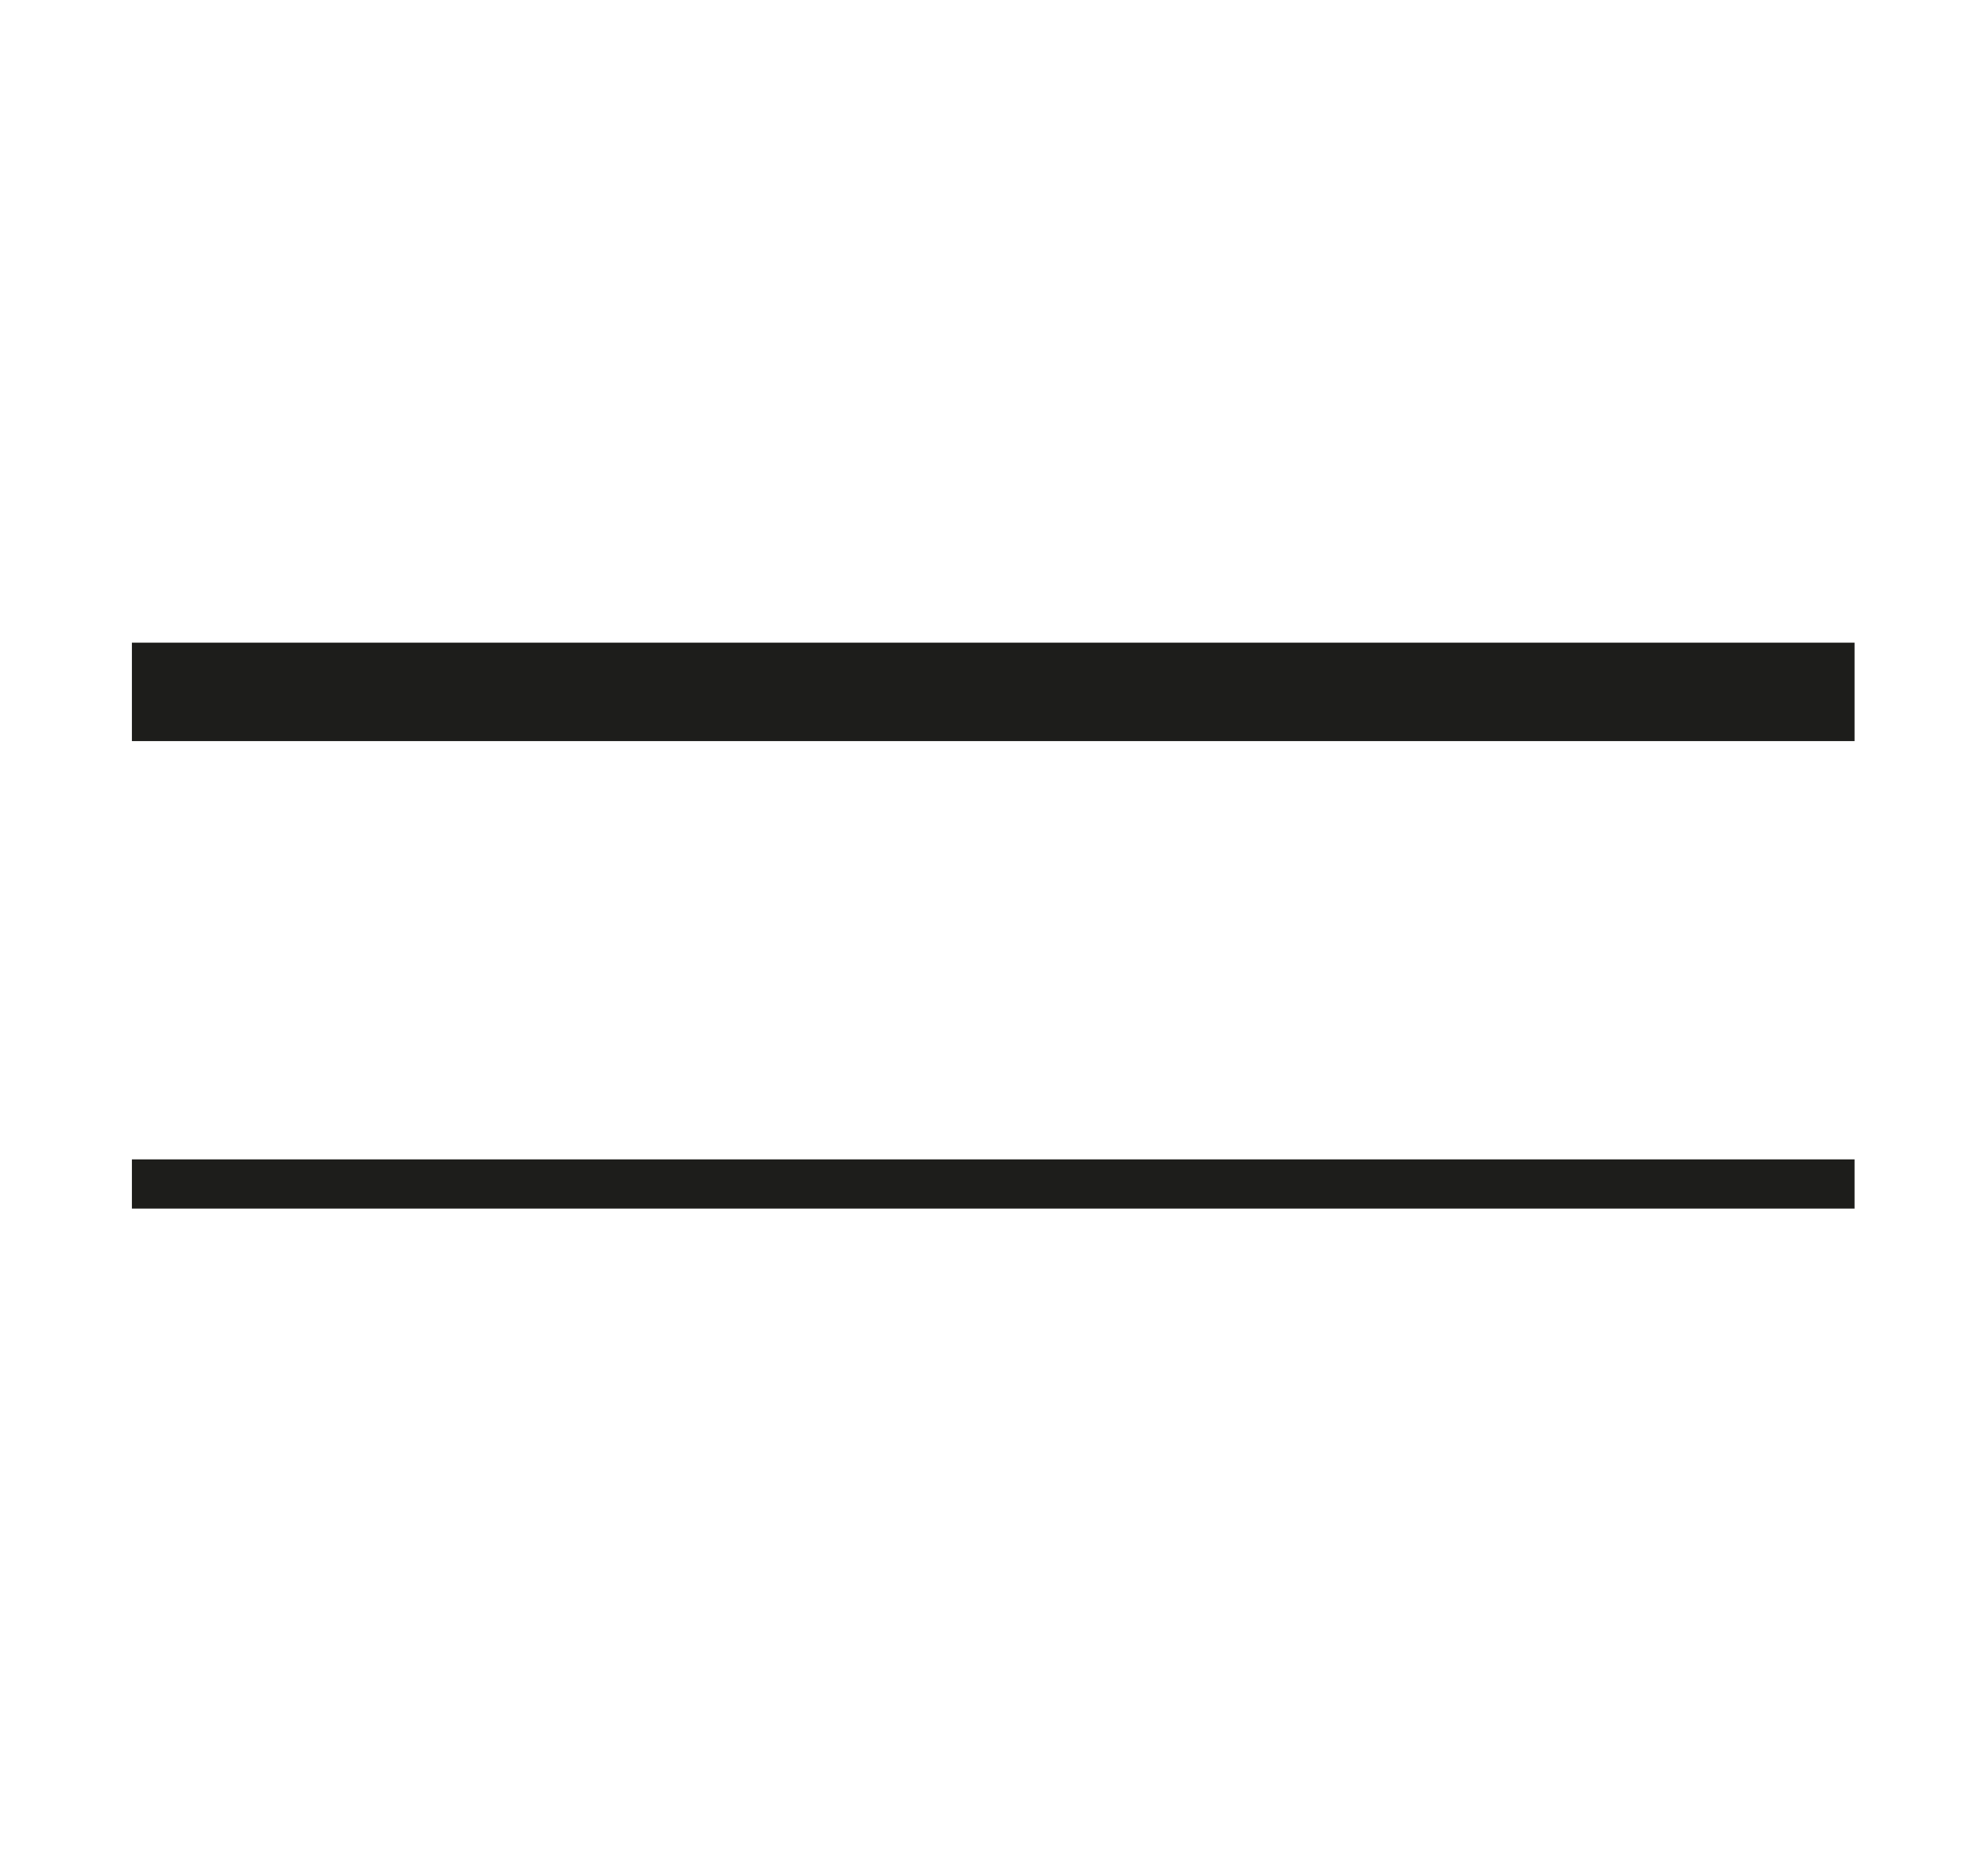 <?xml version="1.0" encoding="UTF-8"?>
<svg id="Calque_1" data-name="Calque 1" xmlns="http://www.w3.org/2000/svg" viewBox="0 0 40.35 38.12">
  <defs>
    <style>
      .cls-1 {
        stroke-width: 2px;
      }

      .cls-1, .cls-2 {
        fill: none;
        stroke: #1d1d1b;
      }
    </style>
  </defs>
  <g id="Composant_22_1" data-name="Composant 22 – 1">
    <g id="Composant_22_1-2" data-name="Composant 22 1">
      <line id="Ligne_410" data-name="Ligne 410" class="cls-1" x1="2.68" y1="14.06" x2="37.68" y2="14.06"/>
      <line id="Ligne_411" data-name="Ligne 411" class="cls-2" x1="2.68" y1="24.06" x2="37.68" y2="24.06"/>
    </g>
  </g>
</svg>